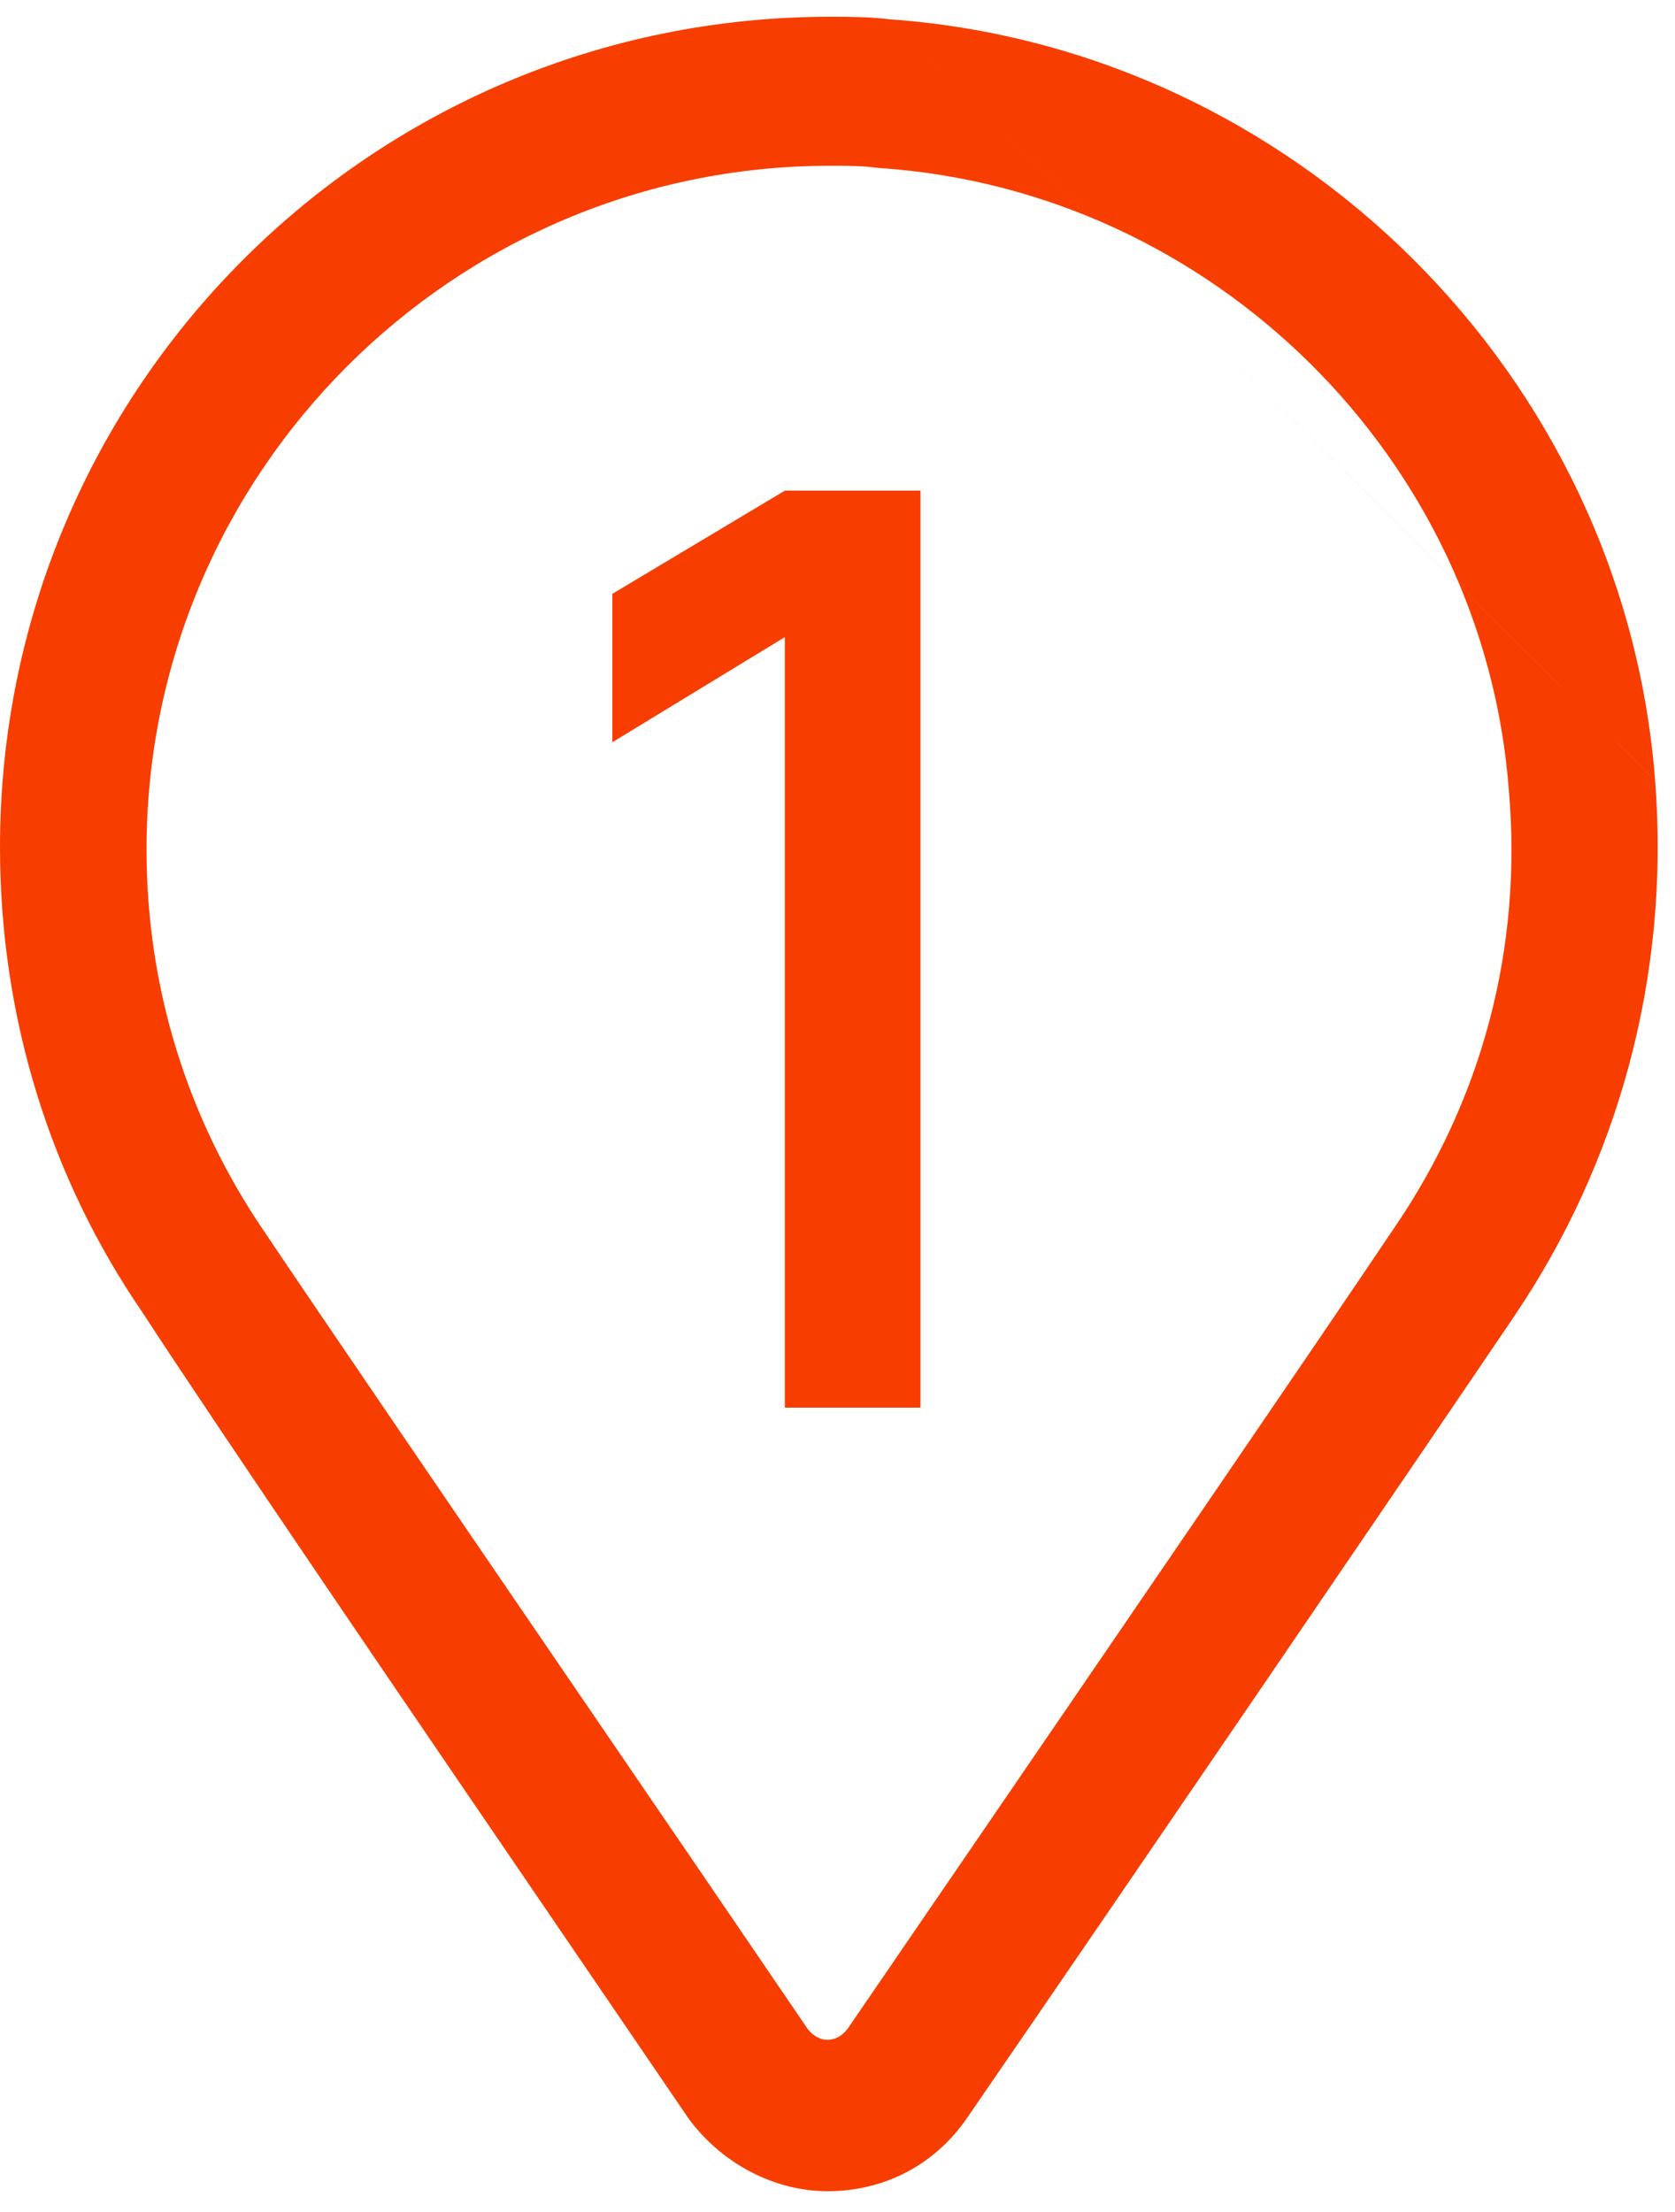 <?xml version="1.0" encoding="UTF-8"?> <svg xmlns="http://www.w3.org/2000/svg" width="25" height="33" viewBox="0 0 25 33" fill="none"><path d="M11.714 21V9.505L9.14 11.073V8.859L11.714 7.32H13.738V21H11.714Z" fill="#F73E00"></path><path d="M11.12 31.145C11.482 31.651 12.06 31.94 12.602 31.94C13.181 31.94 13.723 31.687 14.084 31.145C16.398 27.783 20.735 21.422 22.253 19.181C23.663 17.084 24.422 14.482 24.205 11.699C23.771 6.024 19.145 1.434 13.47 1.036C13.181 1 12.928 1 12.639 1C6.205 1 1 6.205 1 12.639C1 15.06 1.723 17.301 2.988 19.145C4.47 21.422 8.807 27.747 11.12 31.145ZM12.639 1.723C12.892 1.723 13.181 1.723 13.434 1.759C18.783 2.12 23.121 6.422 23.518 11.735C23.735 14.265 23.084 16.687 21.675 18.747C20.193 20.952 15.928 27.169 13.506 30.711C13.289 31 12.964 31.181 12.602 31.181C12.241 31.181 11.916 31 11.699 30.711C9.313 27.205 5.048 20.988 3.566 18.783C2.337 16.976 1.687 14.88 1.687 12.675C1.687 6.639 6.602 1.723 12.639 1.723Z" fill="#F73E00"></path><path fill-rule="evenodd" clip-rule="evenodd" d="M24.703 11.641C24.241 5.602 19.328 0.722 13.292 0.289ZM13.292 0.289C12.965 0.25 12.678 0.25 12.404 0.25L12.389 0.25C5.541 0.25 0 5.791 0 12.639C0 15.208 0.767 17.594 2.114 19.561C3.28 21.353 6.185 25.608 8.499 28.998C9.146 29.947 9.747 30.827 10.251 31.567L10.255 31.574L10.26 31.581C10.756 32.275 11.558 32.69 12.352 32.69C13.164 32.69 13.946 32.326 14.455 31.566C16.77 28.201 21.106 21.843 22.624 19.602L22.625 19.599C24.126 17.368 24.933 14.599 24.703 11.642M12.648 30.271C13.259 29.378 13.985 28.317 14.754 27.195C17.038 23.857 19.697 19.974 20.802 18.329L20.806 18.324C22.118 16.405 22.723 14.155 22.521 11.799L22.52 11.791C22.151 6.852 18.112 2.844 13.133 2.507L13.105 2.505L13.078 2.502C12.887 2.474 12.654 2.473 12.389 2.473C6.767 2.473 2.187 7.053 2.187 12.675C2.187 14.729 2.792 16.678 3.936 18.361L3.939 18.365C4.835 19.698 6.747 22.497 8.648 25.278C9.884 27.086 11.115 28.887 12.057 30.272C12.147 30.386 12.255 30.431 12.352 30.431C12.45 30.431 12.559 30.385 12.648 30.271Z" fill="#F73E00"></path></svg> 